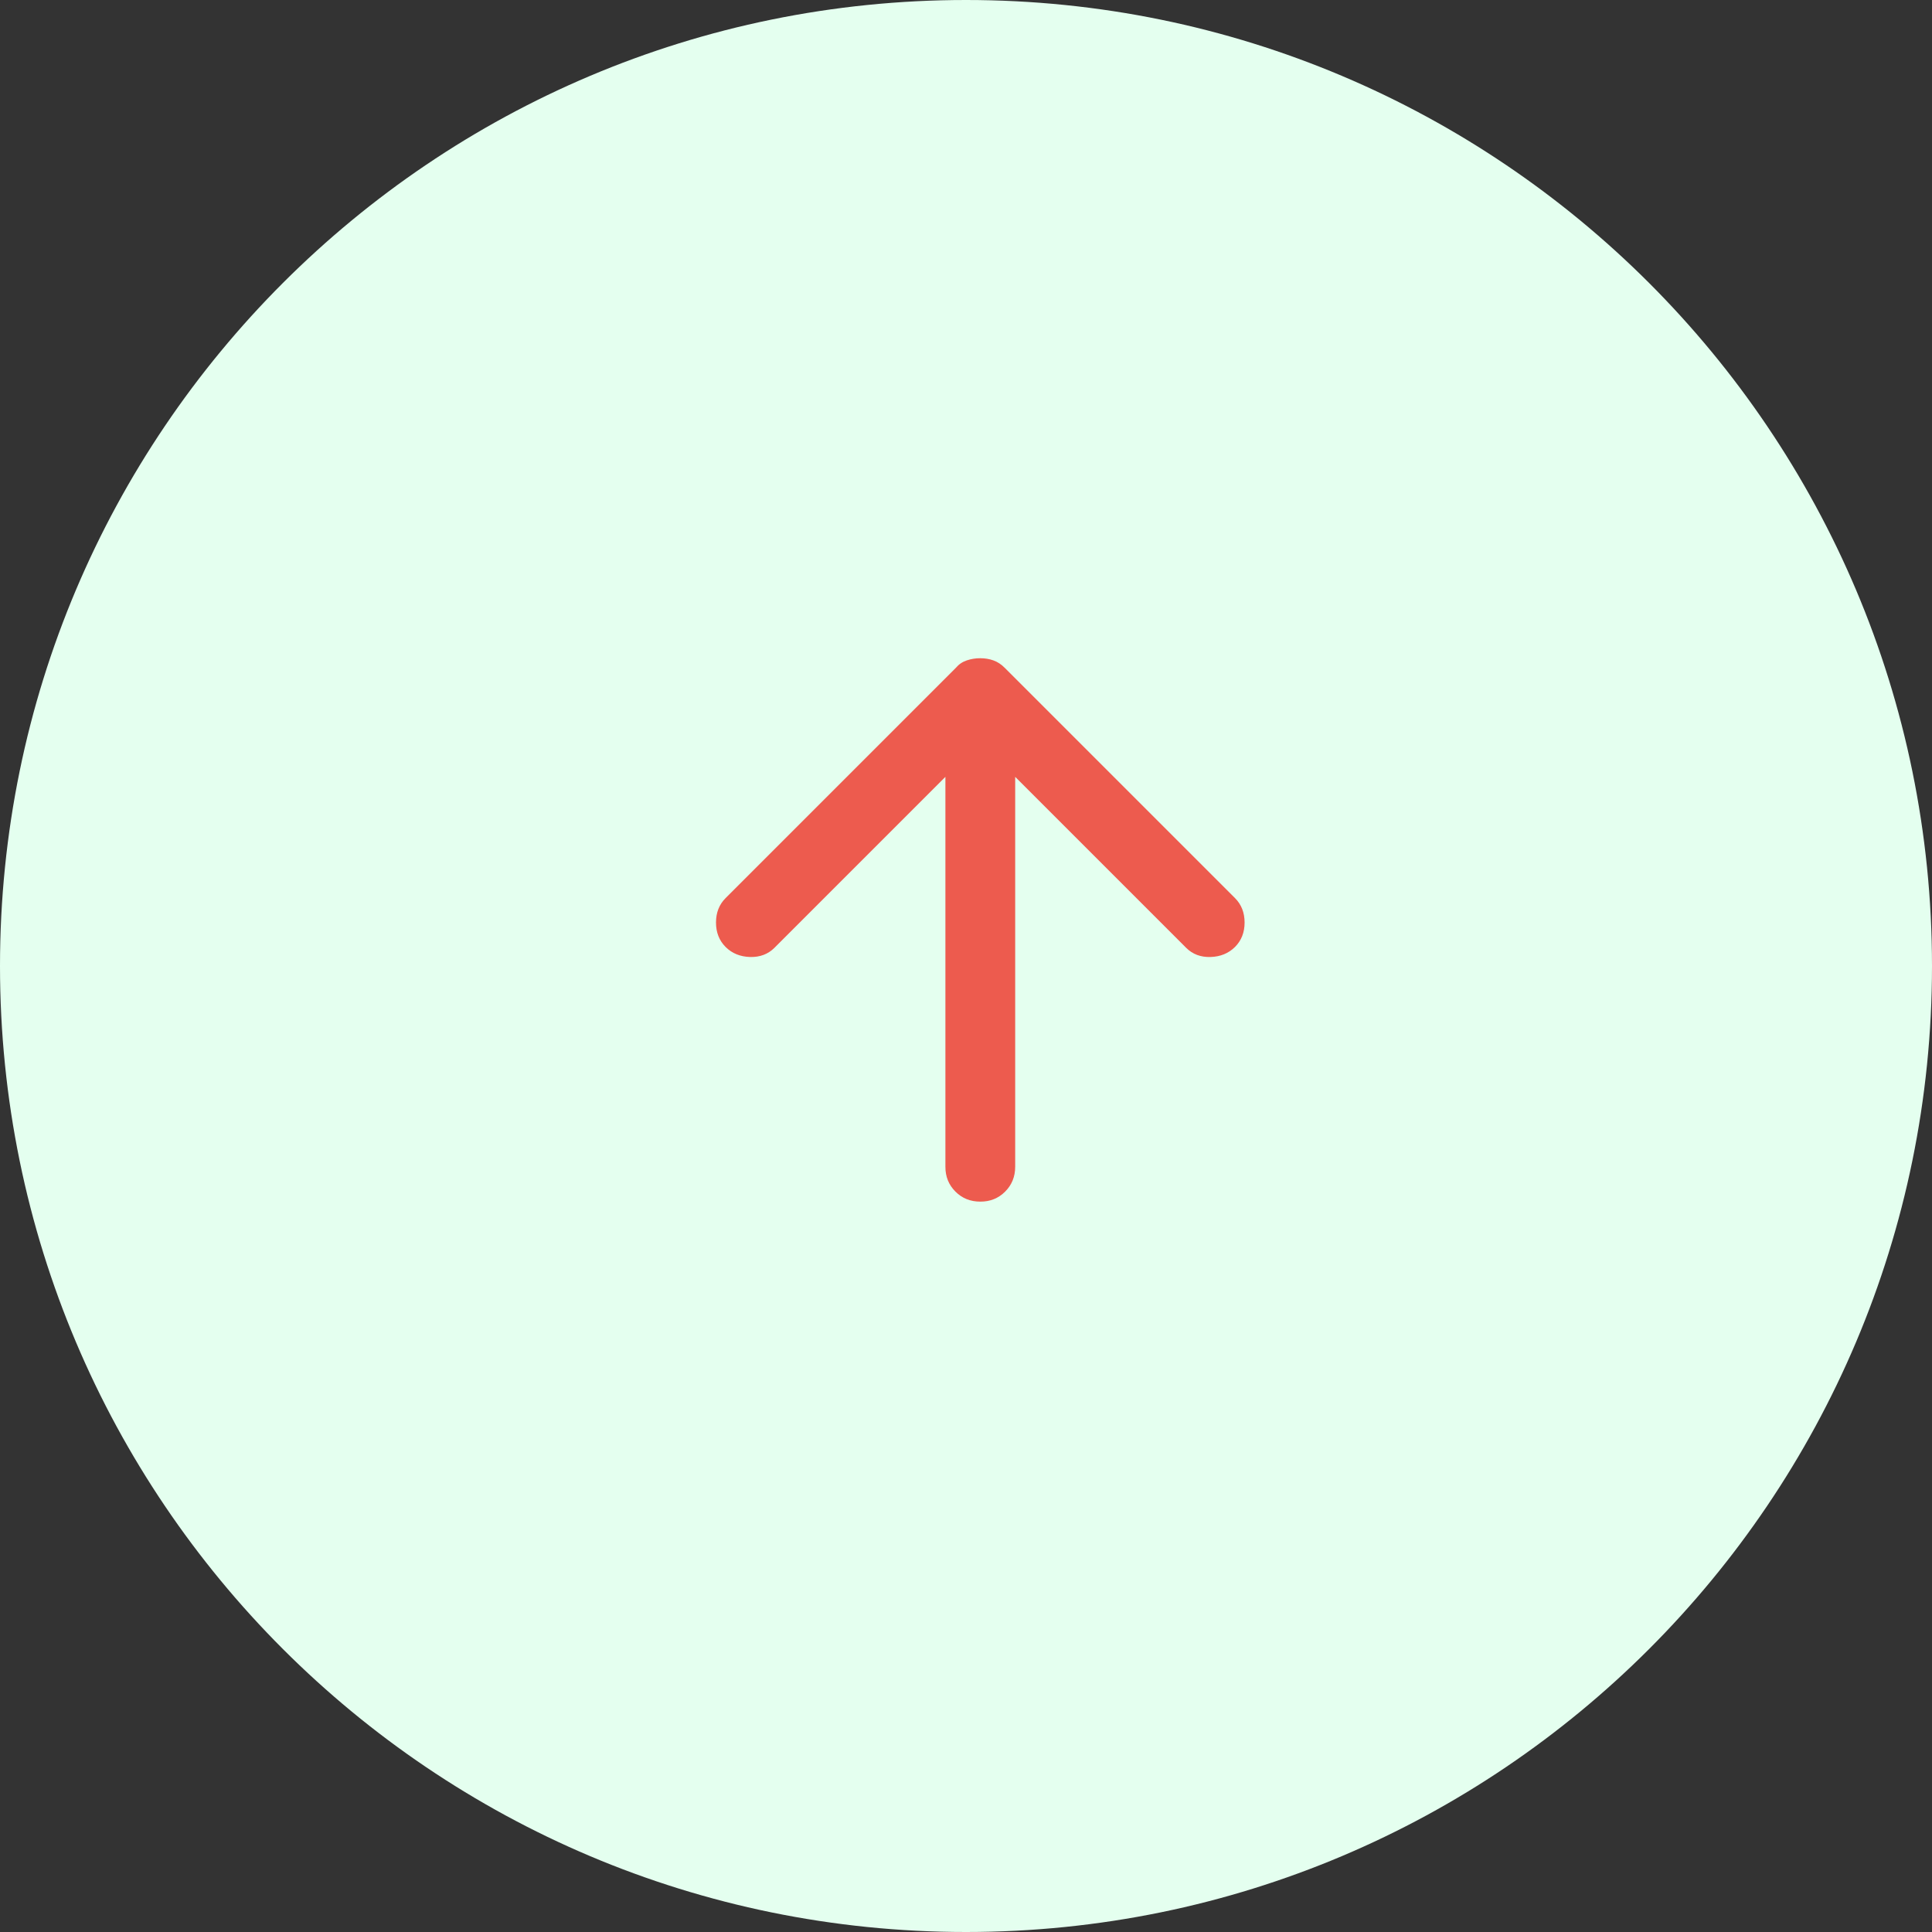 <svg width="50" height="50" viewBox="0 0 50 50" fill="none" xmlns="http://www.w3.org/2000/svg">
<rect x="0" y="0" width="50" height="50" fill="#333333" stroke="none"/>
<path d="M50 25C50 38.807 38.807 50 25 50C11.193 50 0 38.807 0 25C0 11.193 11.193 0 25 0C38.807 0 50 11.193 50 25Z" fill="#E4FFEF"/>
<path d="M31.962 24.507C31.796 24.672 31.585 24.759 31.329 24.767C31.074 24.775 30.863 24.695 30.697 24.529L26.273 20.105V30.195C26.273 30.451 26.186 30.666 26.013 30.839C25.84 31.012 25.625 31.099 25.37 31.098C25.114 31.098 24.899 31.012 24.726 30.838C24.553 30.665 24.466 30.451 24.467 30.195V20.105L20.043 24.529C19.877 24.695 19.666 24.774 19.41 24.767C19.155 24.759 18.944 24.673 18.778 24.507C18.613 24.341 18.53 24.131 18.53 23.875C18.53 23.619 18.613 23.408 18.778 23.243L24.738 17.283C24.813 17.193 24.907 17.129 25.02 17.091C25.134 17.053 25.25 17.034 25.37 17.035C25.49 17.035 25.603 17.053 25.709 17.091C25.814 17.128 25.912 17.192 26.002 17.283L31.962 23.243C32.127 23.408 32.21 23.619 32.21 23.875C32.21 24.131 32.127 24.341 31.962 24.507Z" fill="#ED5B4E"/>
</svg>

